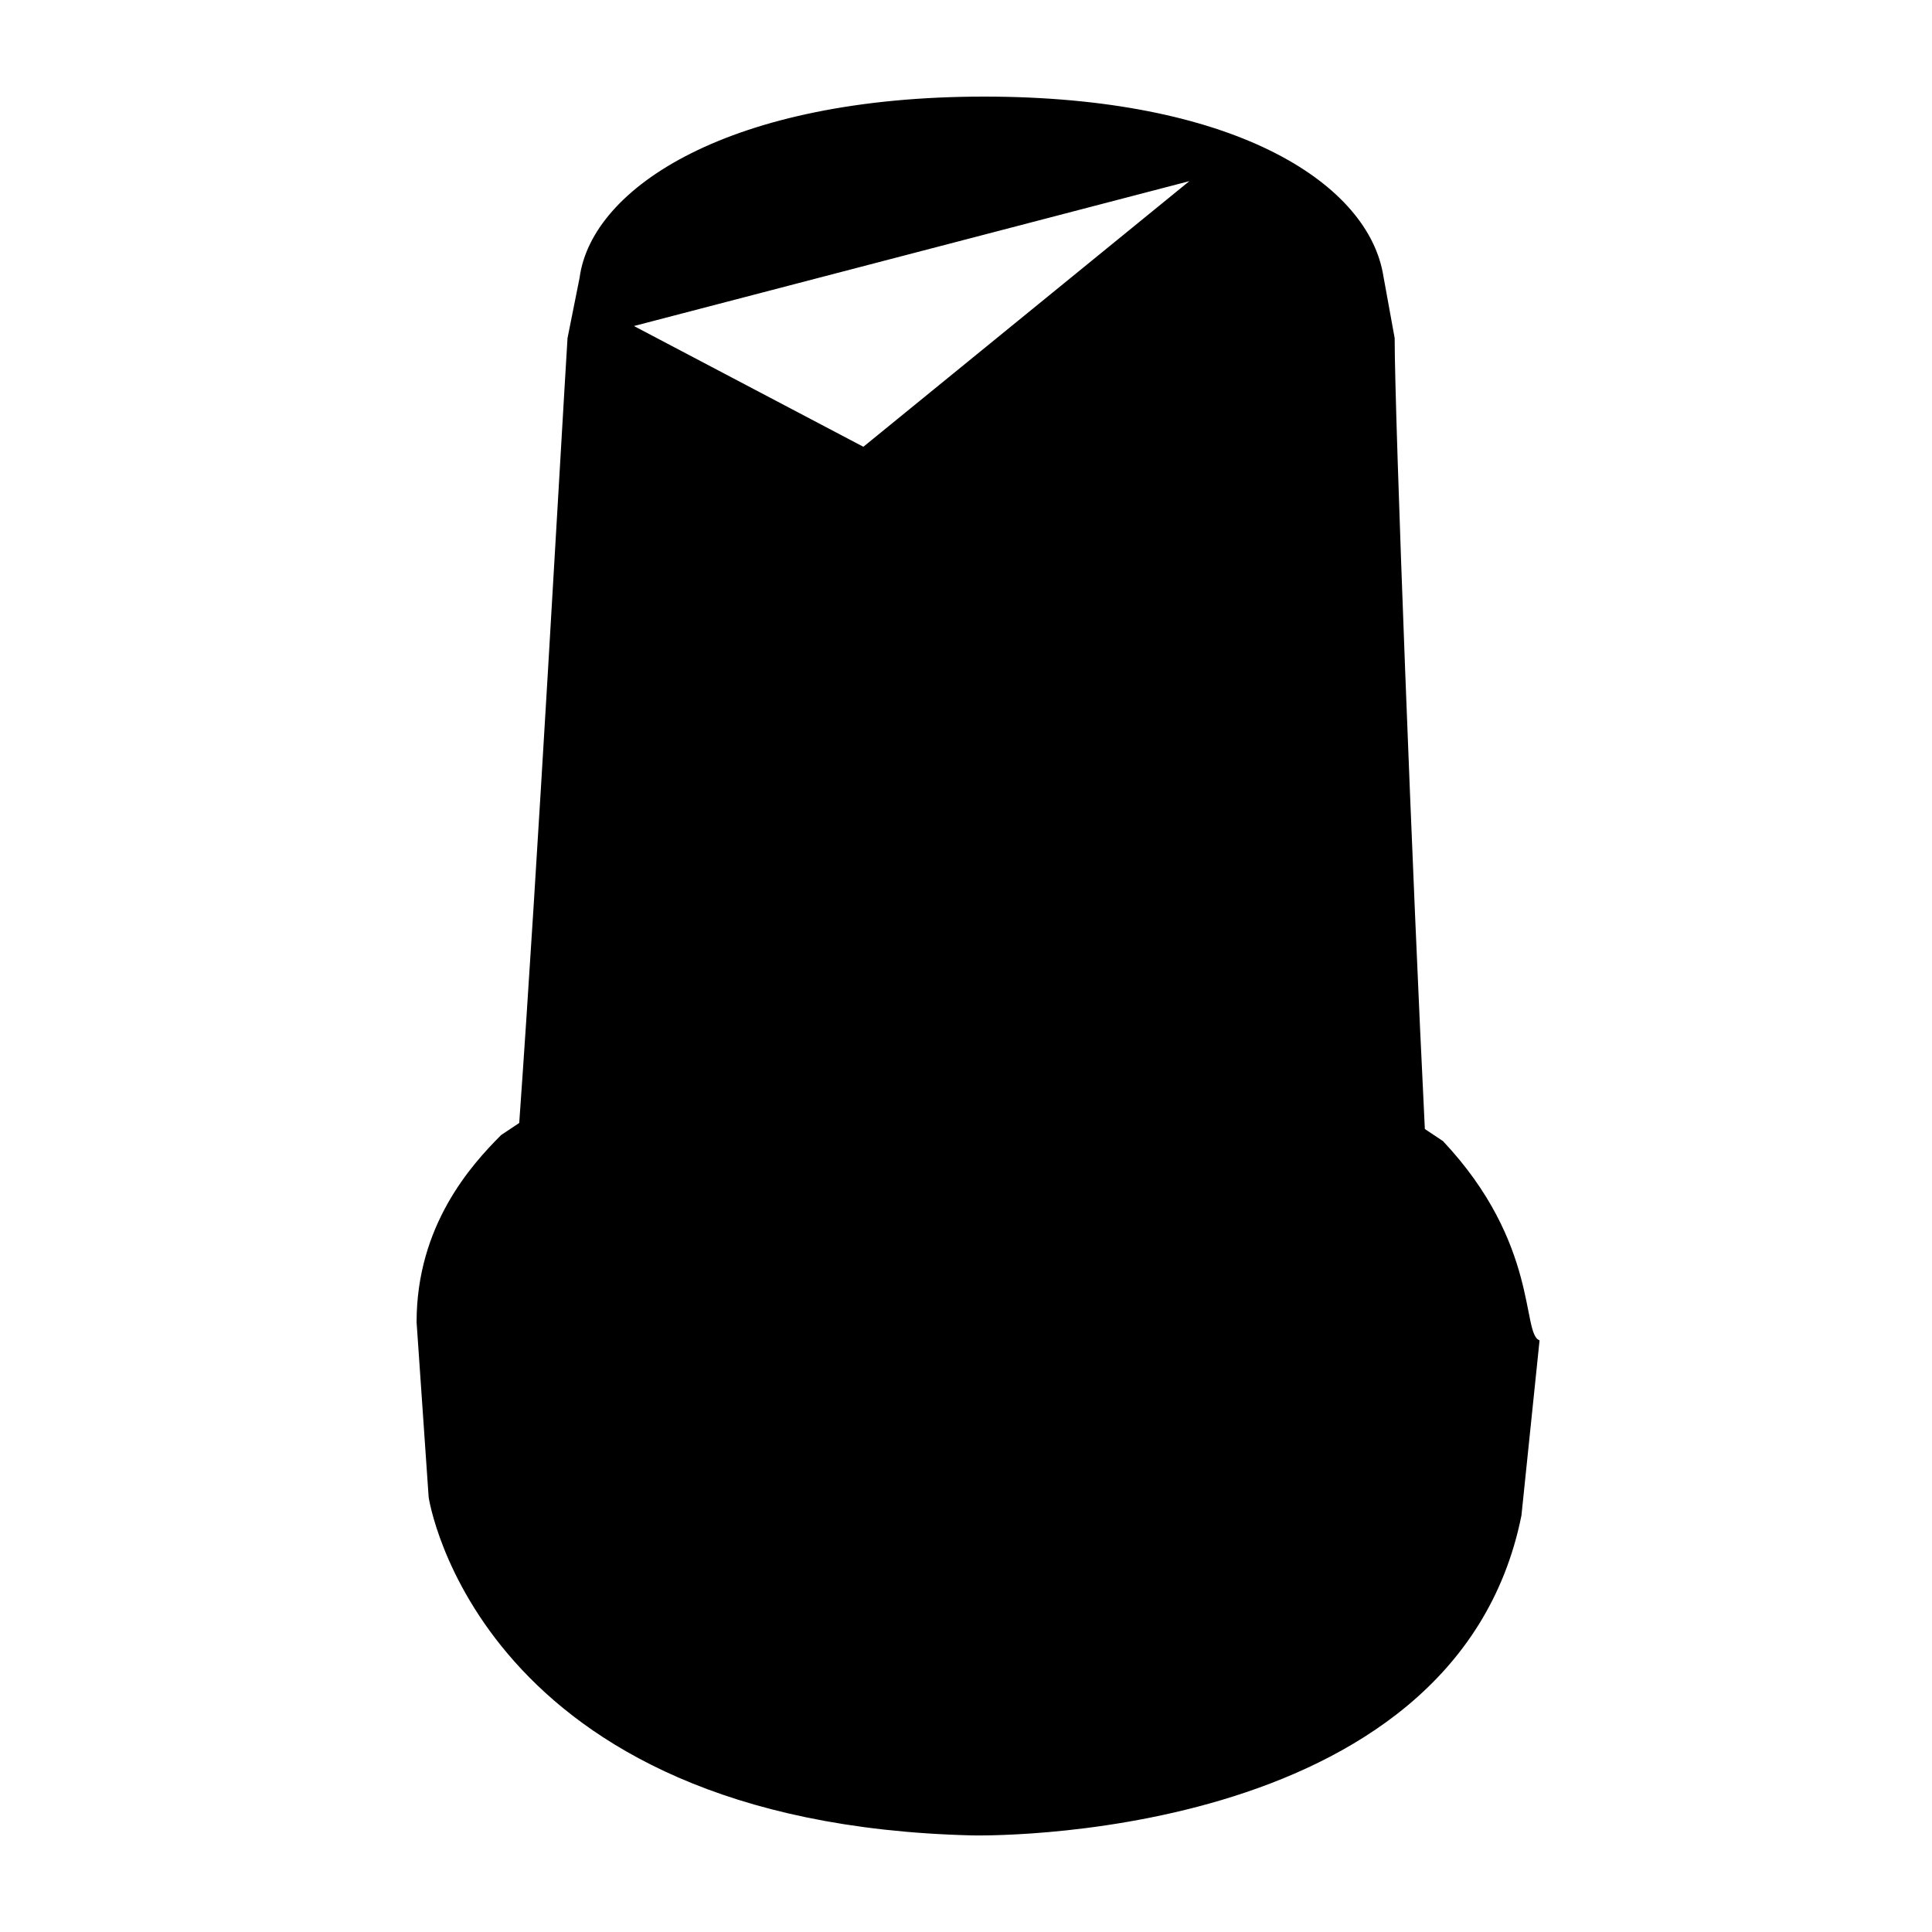 <?xml version="1.0" encoding="utf-8"?>
<!-- Generator: Adobe Illustrator 26.5.2, SVG Export Plug-In . SVG Version: 6.00 Build 0)  -->
<svg version="1.1" id="Layer_1" xmlns="http://www.w3.org/2000/svg" xmlns:xlink="http://www.w3.org/1999/xlink" x="0px" y="0px"
	 viewBox="0 0 32 32" style="enable-background:new 0 0 32 32;" xml:space="preserve">
<path d="M23.9,18.9l-0.3-0.2v0c-0.2-4-0.5-11.8-0.5-13.1l-0.2-1.1h0c-0.3-1.5-2.5-2.9-6.6-2.9c-4.2,0-6.5,1.5-6.7,3l0,0l-0.2,1
	c-0.1,1.6-0.5,8.8-0.8,13l-0.3,0.2c-0.5,0.5-1.4,1.5-1.4,3.1l0.2,2.9c0,0,0.8,5.4,9,5.6c0,0,8,0.2,9.1-5.3l0.3-2.9
	C25.2,22.1,25.5,20.6,23.9,18.9z M14.3,7.4l-3.8-2L19.7,3L14.3,7.4z M23.5,18.8L23.5,18.8C23.5,18.8,23.5,18.8,23.5,18.8z"/>
</svg>
